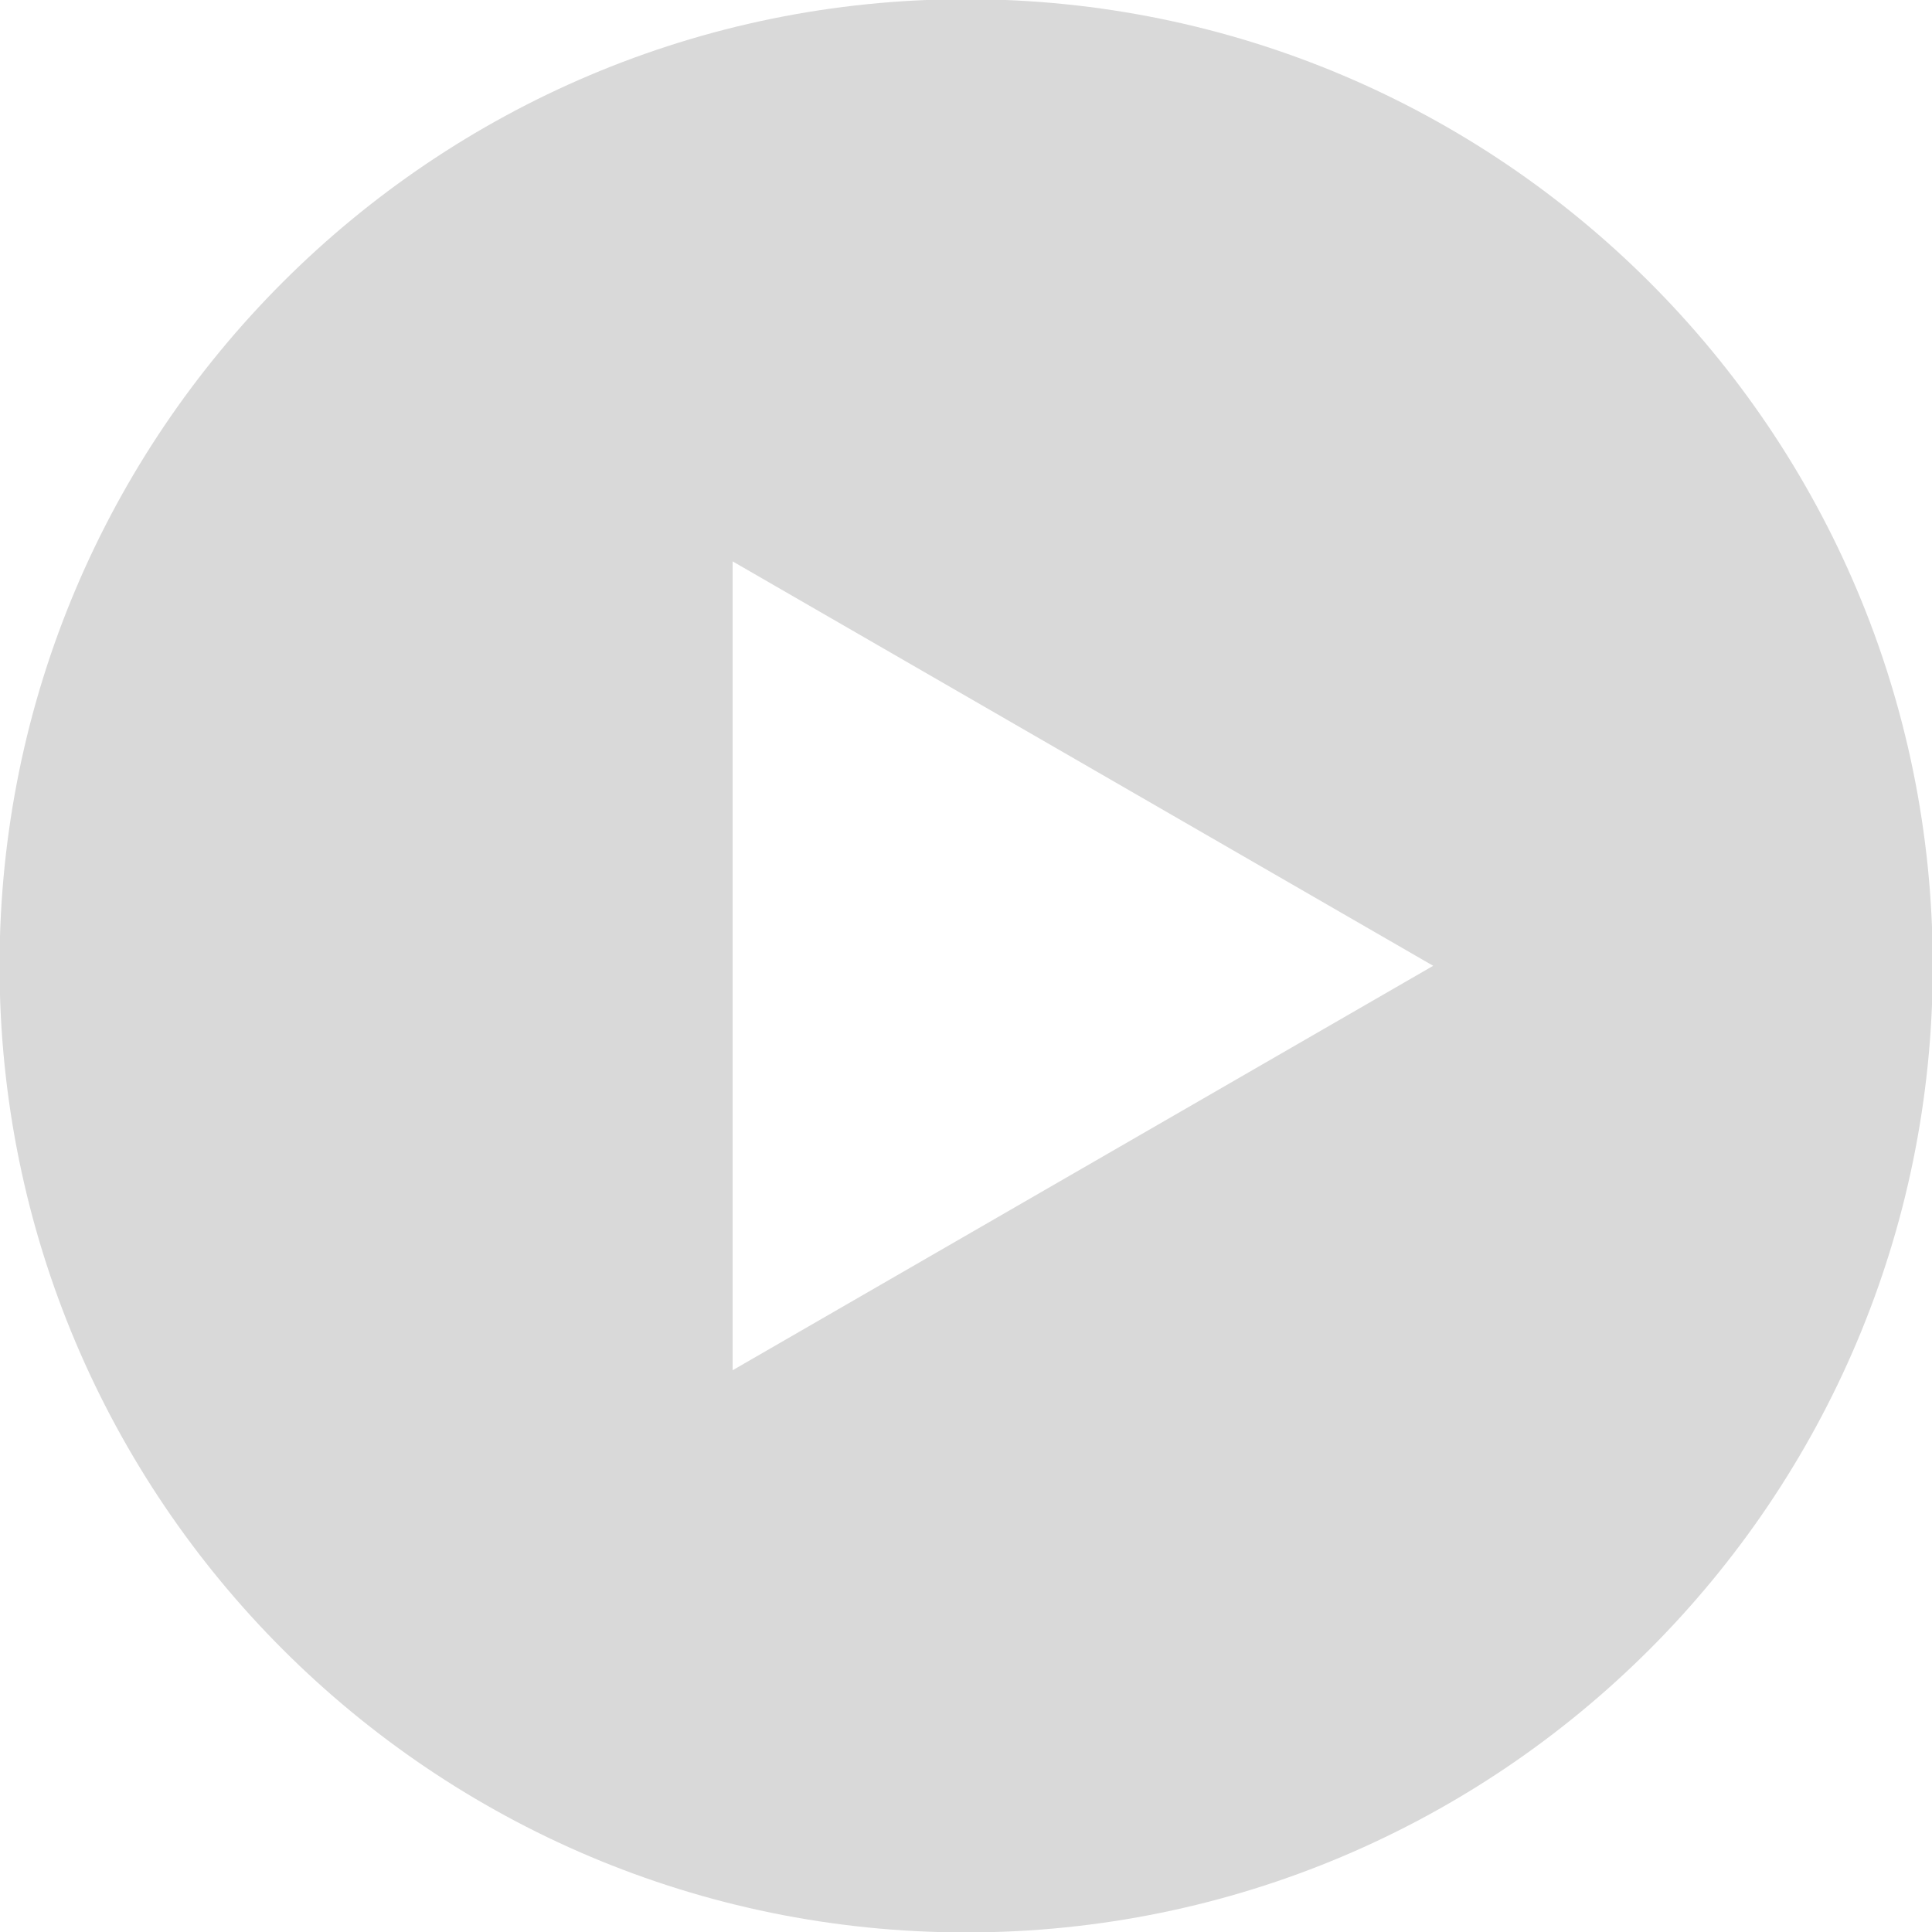 <?xml version="1.0" encoding="UTF-8" standalone="no"?>
<svg
   xmlns:dc="http://purl.org/dc/elements/1.1/"
   xmlns:cc="http://creativecommons.org/ns#"
   xmlns:rdf="http://www.w3.org/1999/02/22-rdf-syntax-ns#"
   xmlns:svg="http://www.w3.org/2000/svg"
   xmlns="http://www.w3.org/2000/svg"
   xmlns:sodipodi="http://sodipodi.sourceforge.net/DTD/sodipodi-0.dtd"
   xmlns:inkscape="http://www.inkscape.org/namespaces/inkscape"
   sodipodi:docname="logo_youtube.svg"
   inkscape:version="1.0 (4035a4fb49, 2020-05-01)"
   id="svg15231"
   version="1.1"
   viewBox="0 0 14.111 14.111"
   height="14.111mm"
   width="14.111mm">
  <defs
     id="defs15225" />
  <sodipodi:namedview
     inkscape:window-maximized="1"
     inkscape:window-y="-8"
     inkscape:window-x="-8"
     inkscape:window-height="1027"
     inkscape:window-width="1920"
     fit-margin-bottom="0"
     fit-margin-right="0"
     fit-margin-left="0"
     fit-margin-top="0"
     showgrid="false"
     inkscape:document-rotation="0"
     inkscape:current-layer="layer1"
     inkscape:document-units="mm"
     inkscape:cy="21.030113"
     inkscape:cx="11.609247"
     inkscape:zoom="5.6"
     inkscape:pageshadow="2"
     inkscape:pageopacity="0.0"
     borderopacity="1.0"
     bordercolor="#666666"
     pagecolor="#d9d9d9"
     id="base" />
  <g
     transform="translate(-105.707,-62.616)"
     id="layer1"
     inkscape:groupmode="layer"
     inkscape:label="Capa 1">
    <g
       transform="matrix(0.353,0,0,-0.353,111.058,72.624)"
       id="g1065"
       style="fill:#d9d9d9;fill-opacity:1">
      <path
         id="path1067"
         style="fill:#d9d9d9;fill-opacity:1;fill-rule:nonzero;stroke:none"
         d="M 0,0 V 16.736 L 14.495,8.368 Z m 4.832,28.368 c -11.046,0 -20,-8.954 -20,-20 0,-11.046 8.954,-20 20,-20 11.045,0 20,8.954 20,20 0,11.046 -8.955,20 -20,20" />
    </g>
  </g>
</svg>
